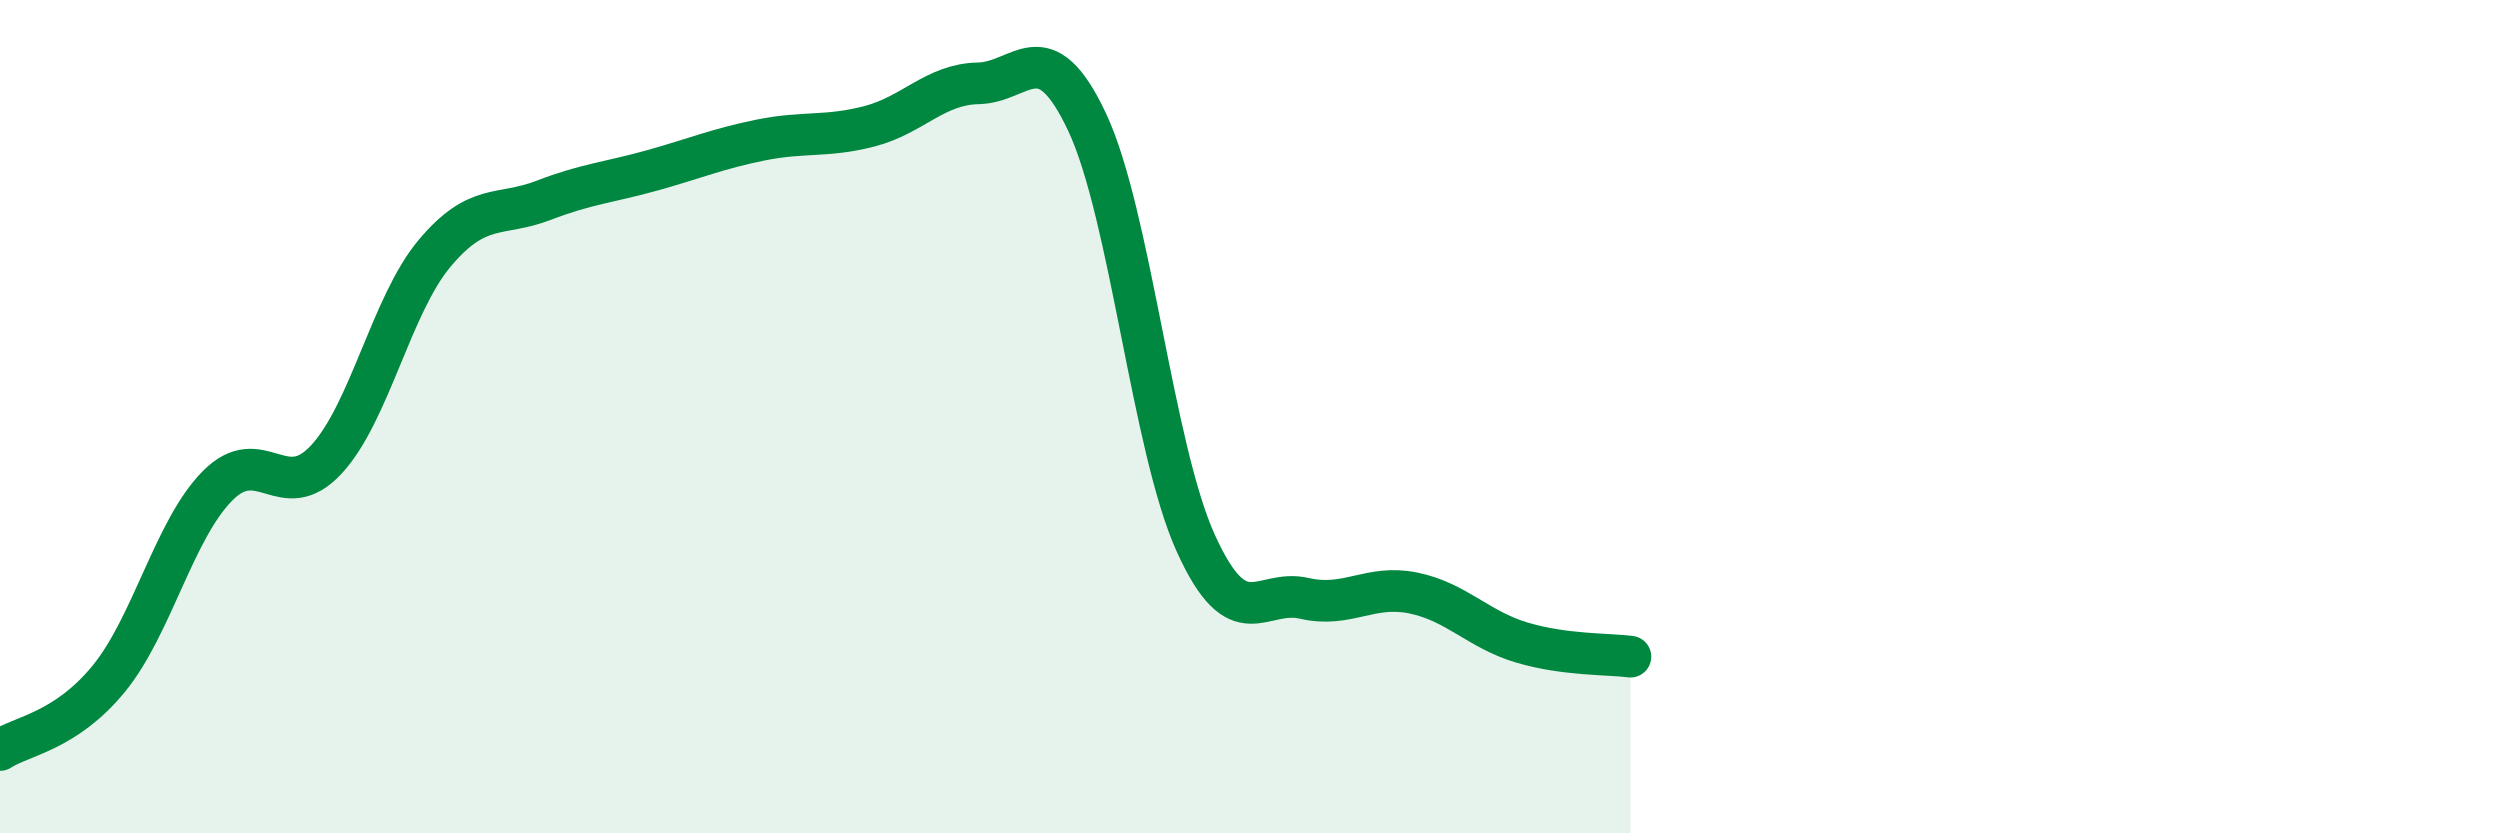 
    <svg width="60" height="20" viewBox="0 0 60 20" xmlns="http://www.w3.org/2000/svg">
      <path
        d="M 0,18 C 0.52,17.66 1.57,17.56 2.61,16.29 C 3.65,15.02 4.18,12.71 5.22,11.66 C 6.26,10.61 6.79,12.15 7.83,11.03 C 8.87,9.91 9.39,7.32 10.43,6.08 C 11.47,4.84 12,5.21 13.04,4.81 C 14.08,4.41 14.61,4.38 15.65,4.09 C 16.69,3.8 17.22,3.57 18.26,3.36 C 19.3,3.15 19.83,3.3 20.87,3.03 C 21.91,2.76 22.44,2.02 23.48,2 C 24.52,1.98 25.05,0.72 26.09,2.93 C 27.13,5.14 27.66,10.75 28.7,13.04 C 29.74,15.33 30.26,14.12 31.3,14.36 C 32.34,14.6 32.87,14.02 33.91,14.23 C 34.95,14.44 35.48,15.11 36.52,15.42 C 37.56,15.73 38.61,15.69 39.13,15.76L39.13 20L0 20Z"
        fill="#008740"
        opacity="0.1"
        stroke-linecap="round"
        stroke-linejoin="round"
      />
      <path
        d="M 0,18 C 0.52,17.66 1.57,17.56 2.61,16.29 C 3.65,15.02 4.18,12.71 5.22,11.66 C 6.26,10.61 6.79,12.15 7.83,11.03 C 8.87,9.91 9.39,7.32 10.43,6.08 C 11.47,4.84 12,5.21 13.04,4.81 C 14.08,4.41 14.61,4.38 15.65,4.09 C 16.69,3.8 17.22,3.57 18.26,3.36 C 19.3,3.15 19.83,3.3 20.87,3.03 C 21.91,2.76 22.44,2.02 23.48,2 C 24.52,1.98 25.05,0.72 26.09,2.93 C 27.13,5.14 27.66,10.75 28.7,13.04 C 29.74,15.33 30.26,14.12 31.3,14.36 C 32.34,14.6 32.87,14.02 33.91,14.23 C 34.95,14.44 35.48,15.11 36.52,15.42 C 37.56,15.73 38.61,15.69 39.13,15.76"
        stroke="#008740"
        stroke-width="1"
        fill="none"
        stroke-linecap="round"
        stroke-linejoin="round"
      />
    </svg>
  